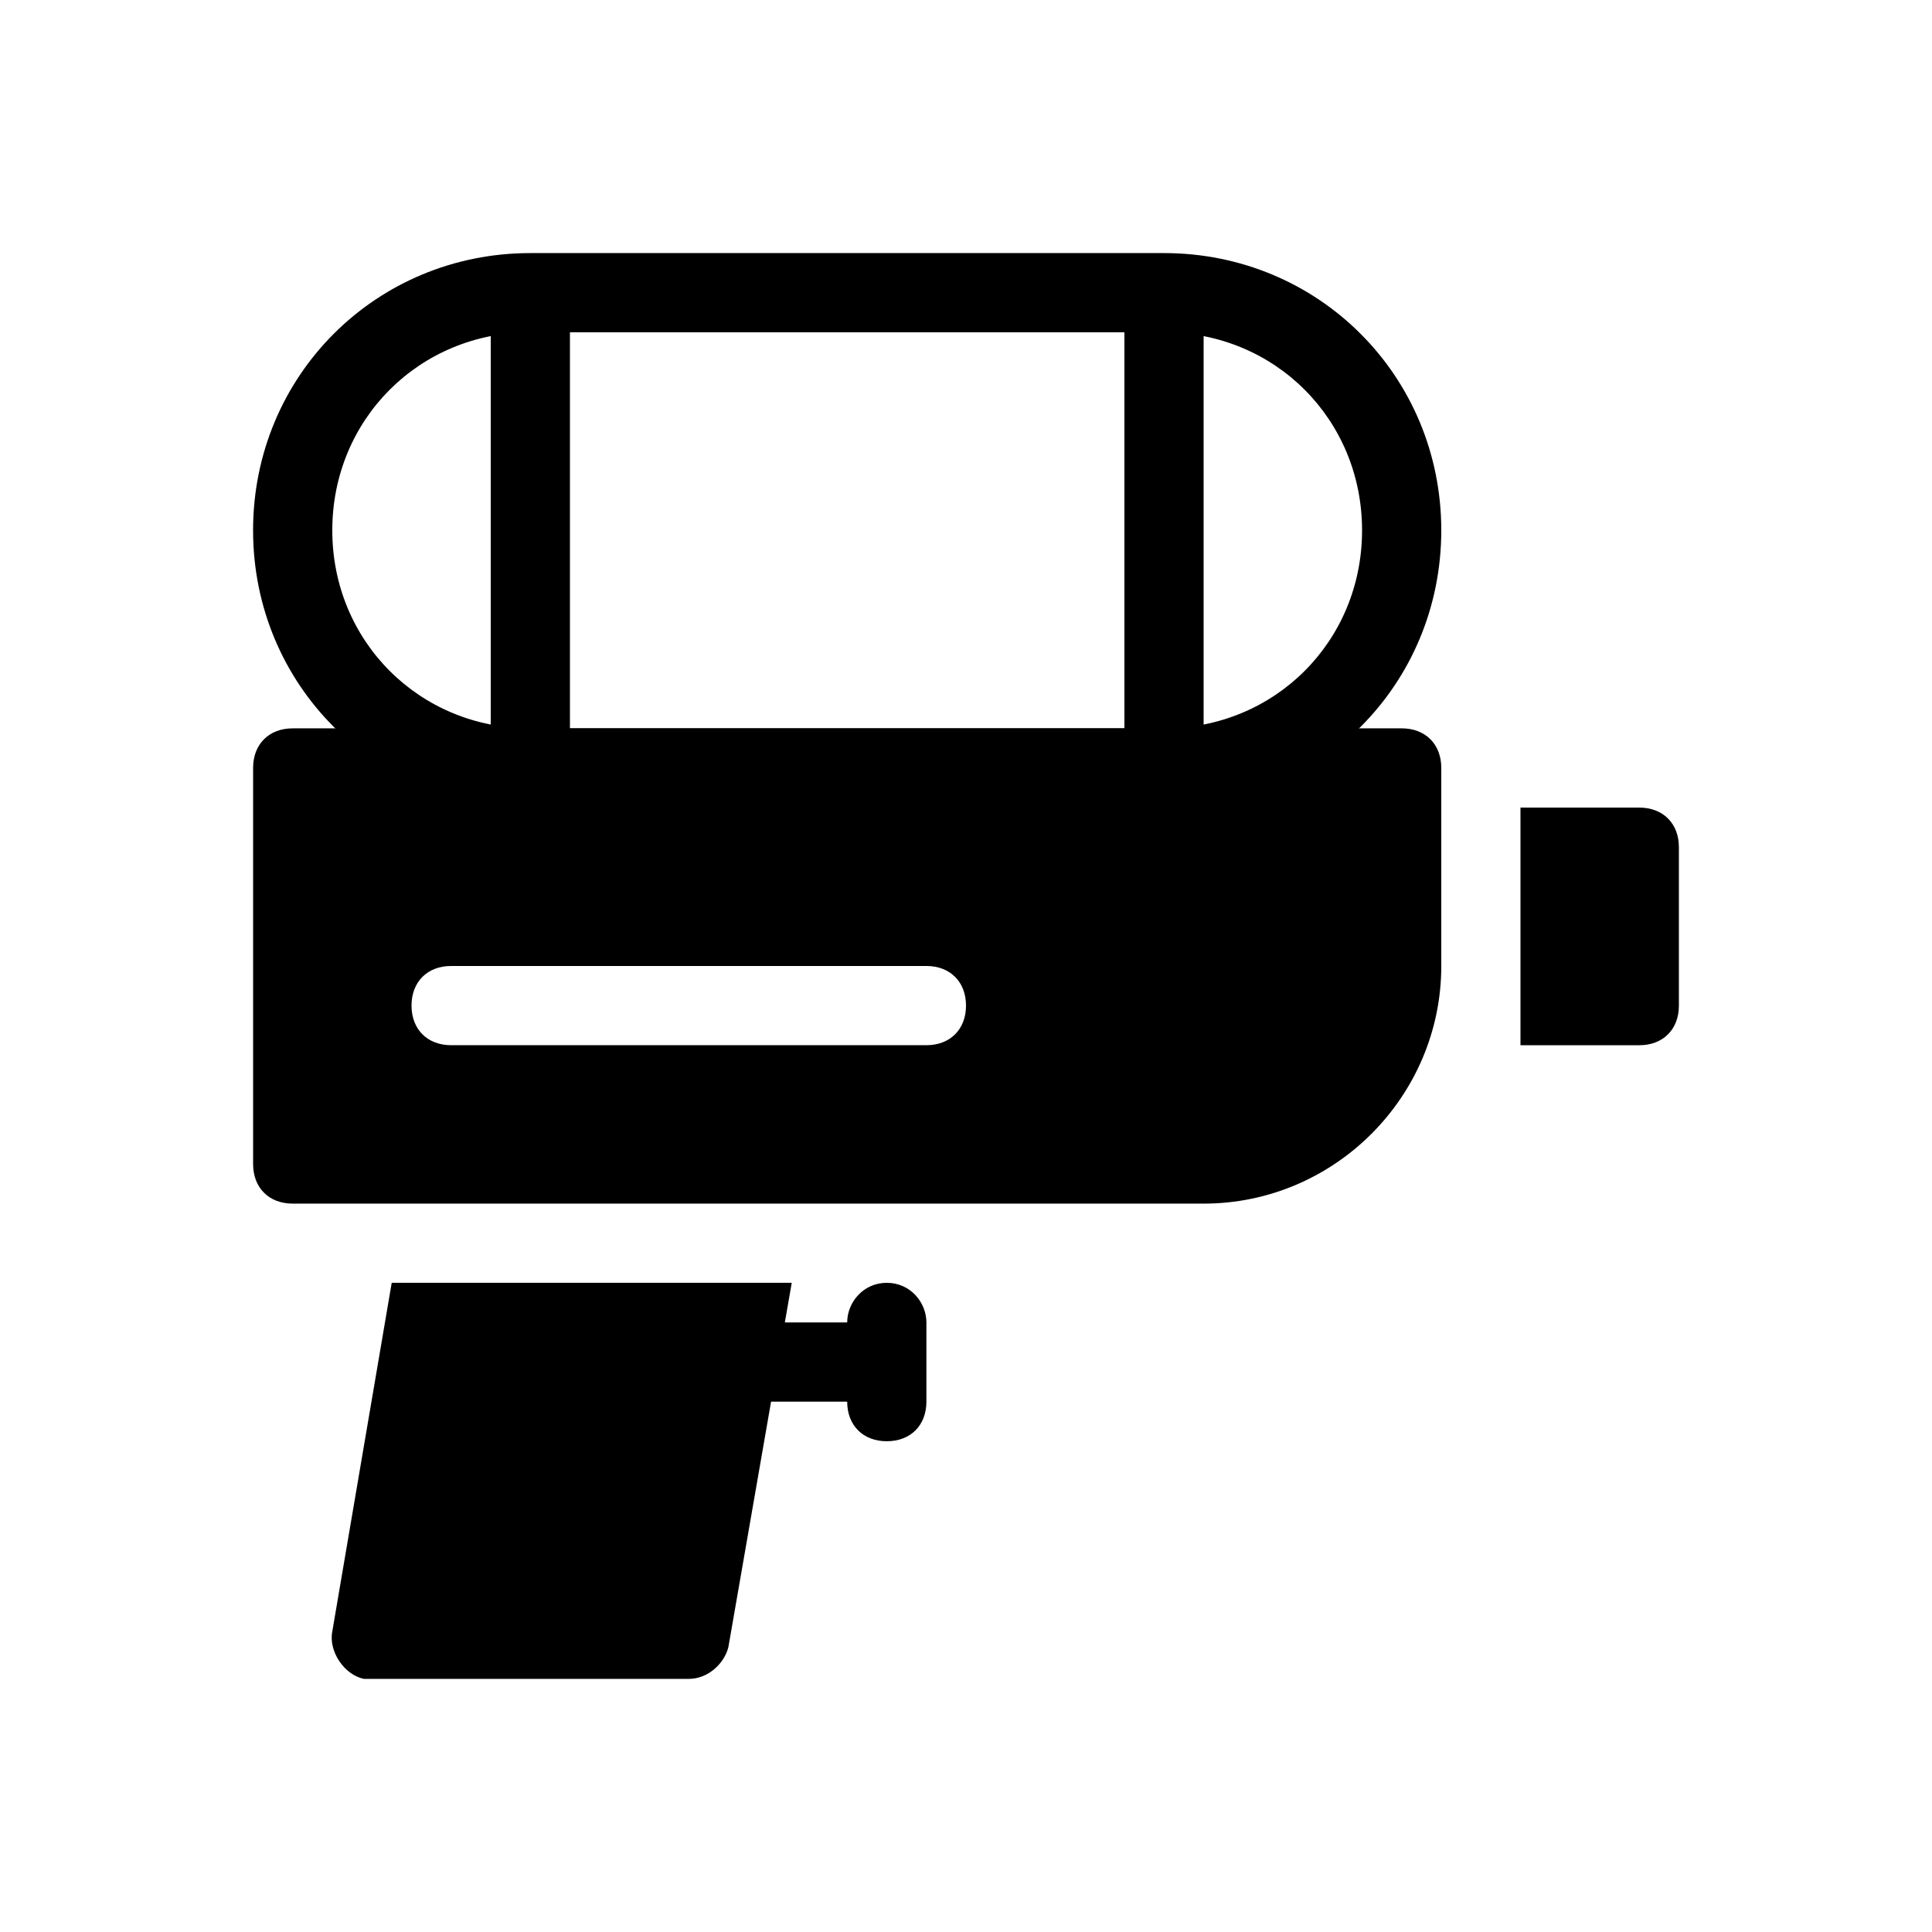 <?xml version="1.0" encoding="UTF-8"?>
<!-- Uploaded to: SVG Repo, www.svgrepo.com, Generator: SVG Repo Mixer Tools -->
<svg fill="#000000" width="800px" height="800px" version="1.1" viewBox="144 144 512 512" xmlns="http://www.w3.org/2000/svg">
 <g>
  <path d="m221.57 337.02c-6.297 0-10.496 4.199-10.496 10.496v104.96c0 6.297 4.199 10.496 10.496 10.496h241.41c34.637 0 62.977-28.34 62.977-62.977v-52.48c0-6.297-4.199-10.496-10.496-10.496zm41.984 62.977h125.95c6.297 0 10.496 4.199 10.496 10.496s-4.199 10.496-10.496 10.496h-125.95c-6.297 0-10.496-4.199-10.496-10.496 0-6.301 4.199-10.496 10.496-10.496z"/>
  <path d="m546.94 358.02v62.977h31.488c6.297 0 10.496-4.199 10.496-10.496v-41.984c0-6.297-4.199-10.496-10.496-10.496z"/>
  <path d="m379.01 483.96c-6.297 0-10.496 5.246-10.496 10.496v20.992c0 6.297 4.199 10.496 10.496 10.496 6.297 0 10.496-4.199 10.496-10.496v-20.992c0-5.246-4.199-10.496-10.496-10.496z"/>
  <path d="m337.02 494.46v20.992h41.984v-20.992z"/>
  <path d="m274.05 221.57v125.95h20.992v-125.95z"/>
  <path d="m441.98 221.57v125.95h20.992v-125.95z"/>
  <path d="m284.54 211.07c-40.934 0-73.473 32.539-73.473 73.473 0 40.934 32.539 73.473 73.473 73.473h167.94c40.934 0 73.473-32.539 73.473-73.473 0-40.934-32.539-73.473-73.473-73.473zm0 20.992h167.94c29.391 0 52.48 23.09 52.48 52.48s-23.09 52.48-52.48 52.48h-167.94c-29.391 0-52.48-23.09-52.48-52.48s23.09-52.48 52.48-52.48z"/>
  <path d="m268.8 483.96h-20.992l-15.742 92.367c-1.051 5.246 3.148 11.547 8.398 12.594h86.066c5.246 0 9.445-4.199 10.496-8.398l16.793-96.562z"/>
 </g>
</svg>
